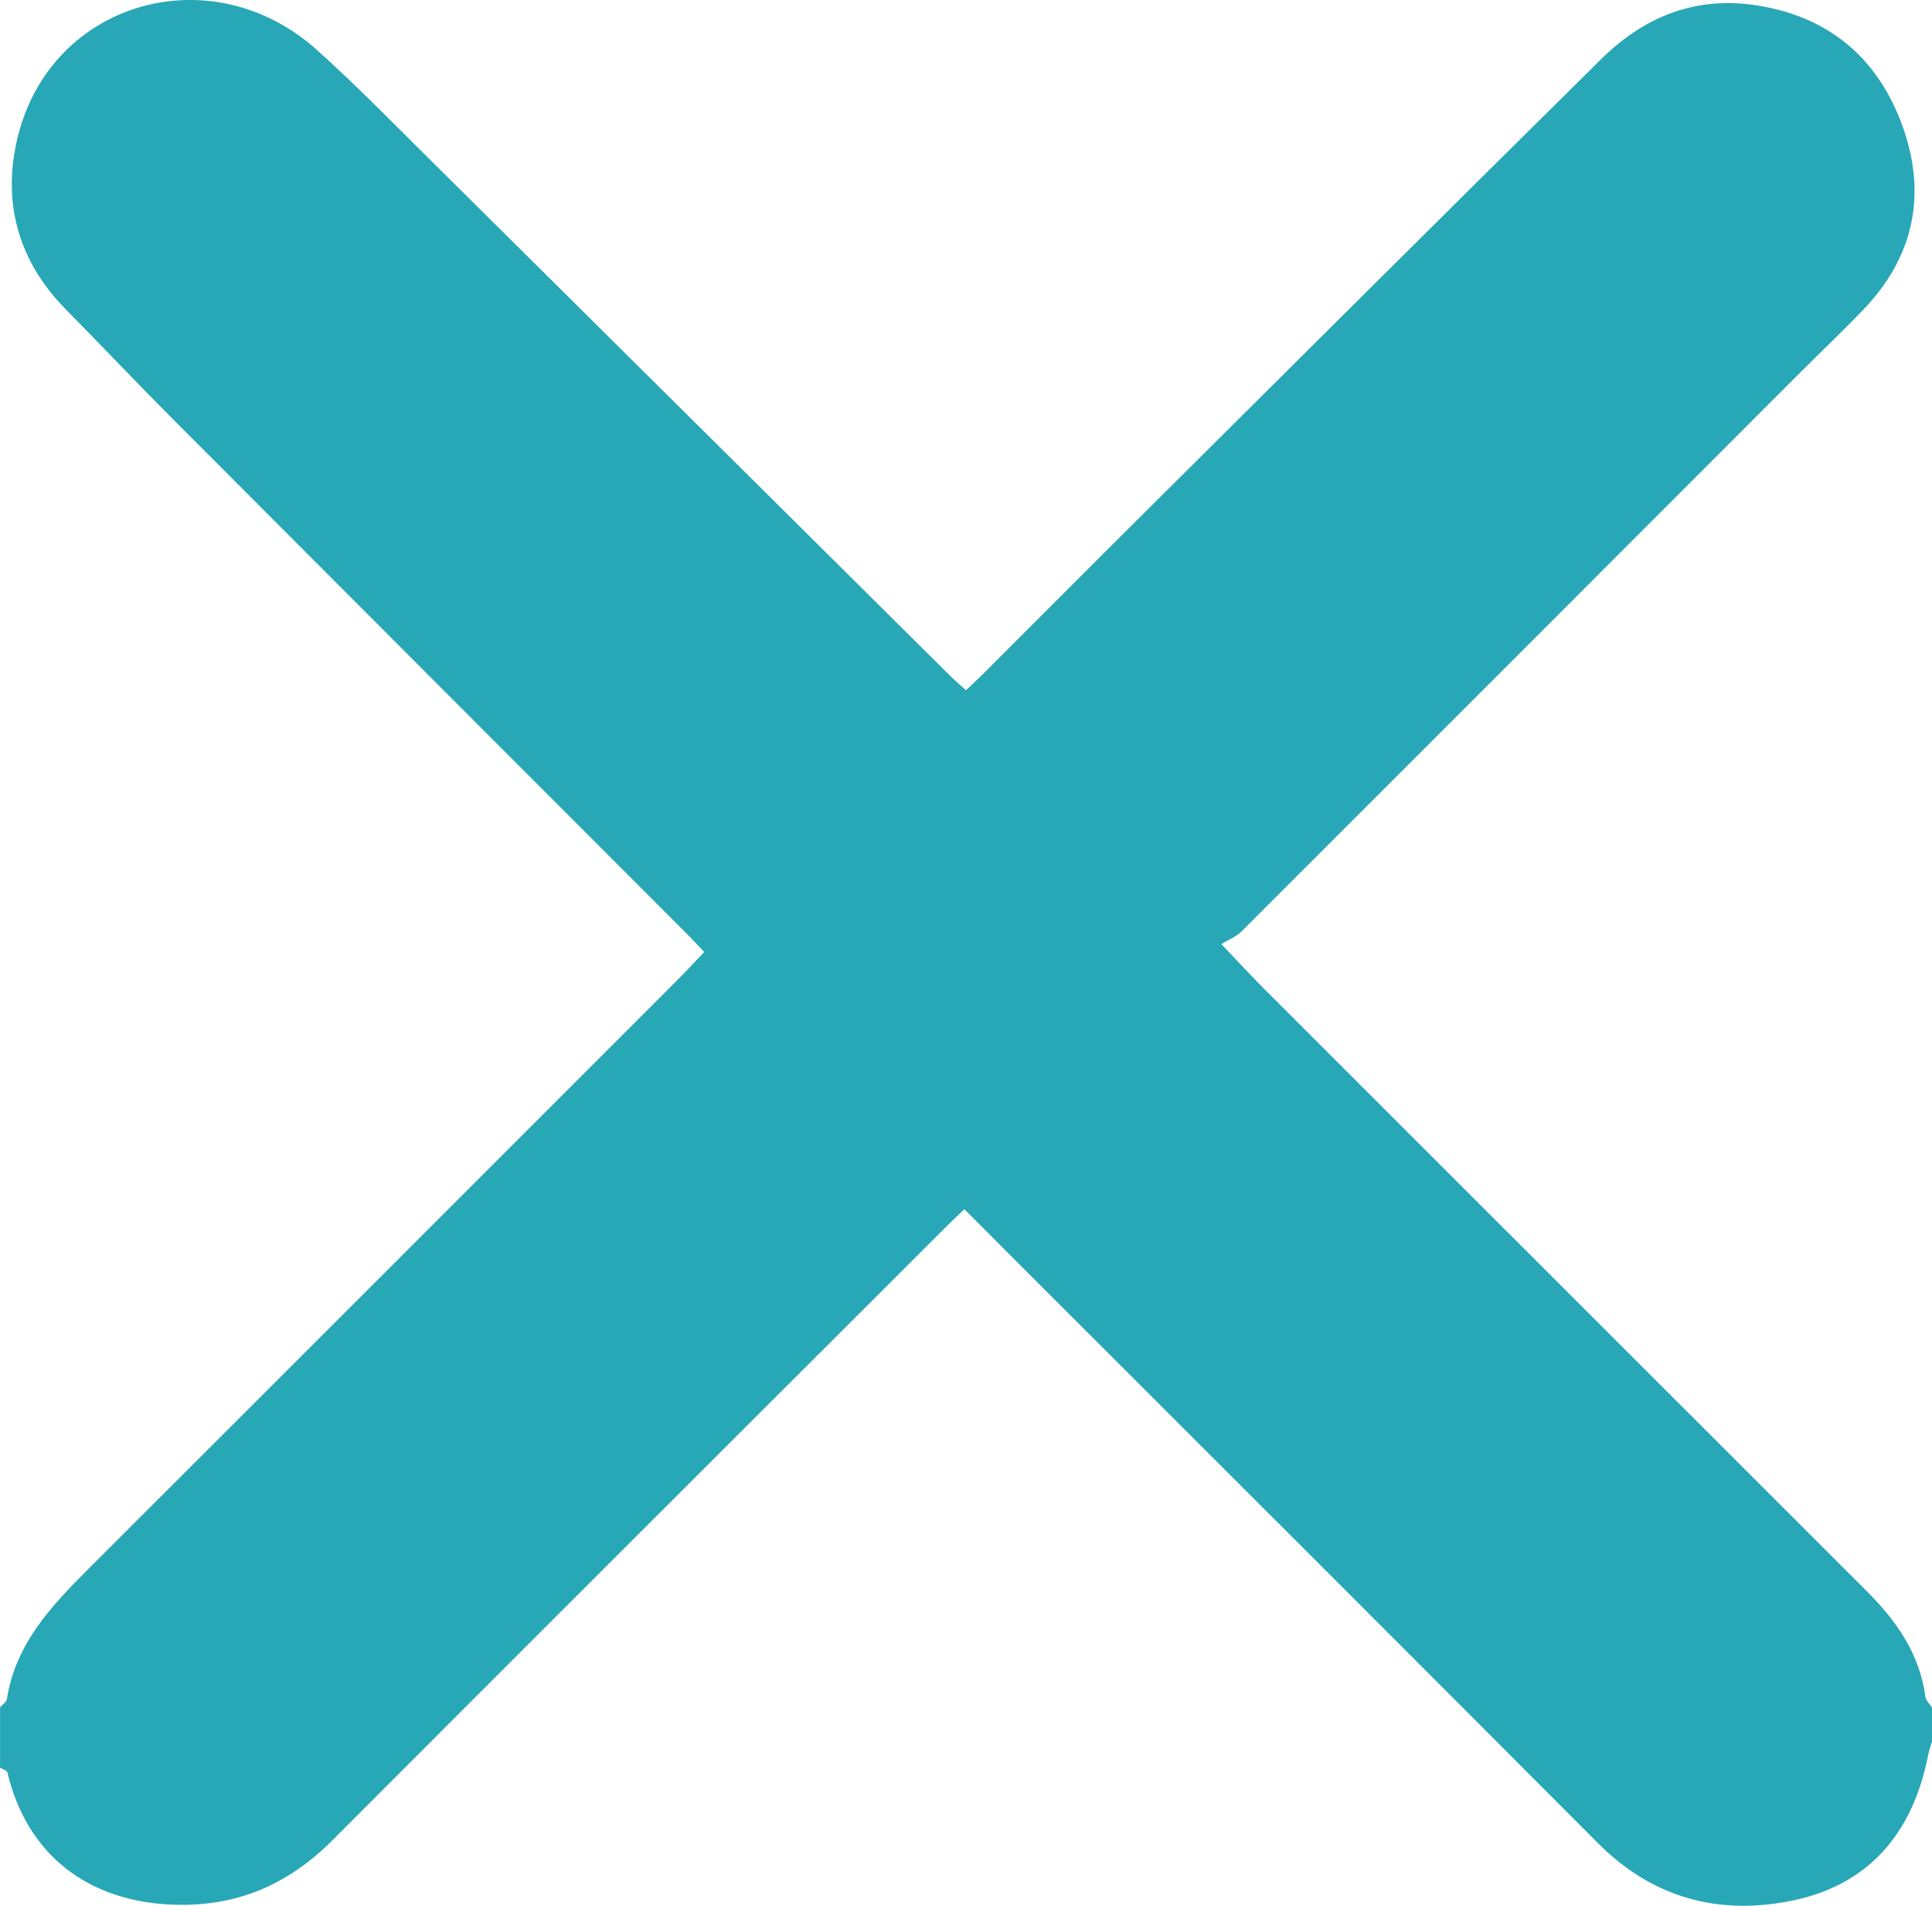 <?xml version="1.0" encoding="UTF-8"?><svg id="Layer_1" xmlns="http://www.w3.org/2000/svg" viewBox="0 0 370.72 365.64"><defs><style>.cls-1{fill:#28a7b6;}</style></defs><path class="cls-1" d="m370.72,327.58v6.52c-.26.9-.58,1.79-.76,2.71-2.88,14.64-11.14,24.72-25.9,27.8-14.12,2.95-26.89-.39-37.47-11.02-37.46-37.61-75.05-75.09-112.59-112.62-2.94-2.94-5.88-5.9-8.95-8.98-1.27,1.22-2.24,2.11-3.17,3.04-39.35,39.31-78.72,78.58-118,117.95-8.56,8.58-18.39,12.91-30.76,12.44-16.23-.62-27.94-9.55-31.7-25.36-.09-.39-.92-.61-1.41-.91,0-3.86,0-7.72,0-11.59.45-.52,1.22-.99,1.31-1.57,1.65-10.57,8.48-17.83,15.63-24.97,37.83-37.77,75.61-75.57,113.4-113.37,1.59-1.59,3.11-3.25,4.78-5-1.27-1.34-2.24-2.4-3.25-3.41-32.66-32.7-65.34-65.37-97.97-98.09-7.16-7.17-14.13-14.53-21.24-21.75C3.4,50.02.33,38.6,3.44,26.13,9.9.18,40.64-8.56,60.85,9.62c7.44,6.69,14.45,13.86,21.56,20.91,33.33,33.04,66.64,66.11,99.95,99.17.91.9,1.89,1.73,2.99,2.73,1.34-1.27,2.49-2.32,3.58-3.42,10.67-10.66,21.31-21.35,32.01-31.98,28.75-28.58,57.46-57.2,86.3-85.69,8.02-7.93,17.7-12.01,29.2-10.4,14.24,1.99,23.9,10.06,28.66,23.37,4.65,13,2.16,24.97-7.55,35.09-4.01,4.18-8.21,8.16-12.31,12.26-35.65,35.67-71.29,71.36-106.98,107-1.09,1.08-2.65,1.69-3.9,2.47,3.31,3.47,5.58,5.95,7.95,8.33,38.65,38.64,77.31,77.27,115.97,115.9,5.65,5.65,10.08,11.98,11.18,20.18.1.73.81,1.37,1.24,2.05Z"/></svg>